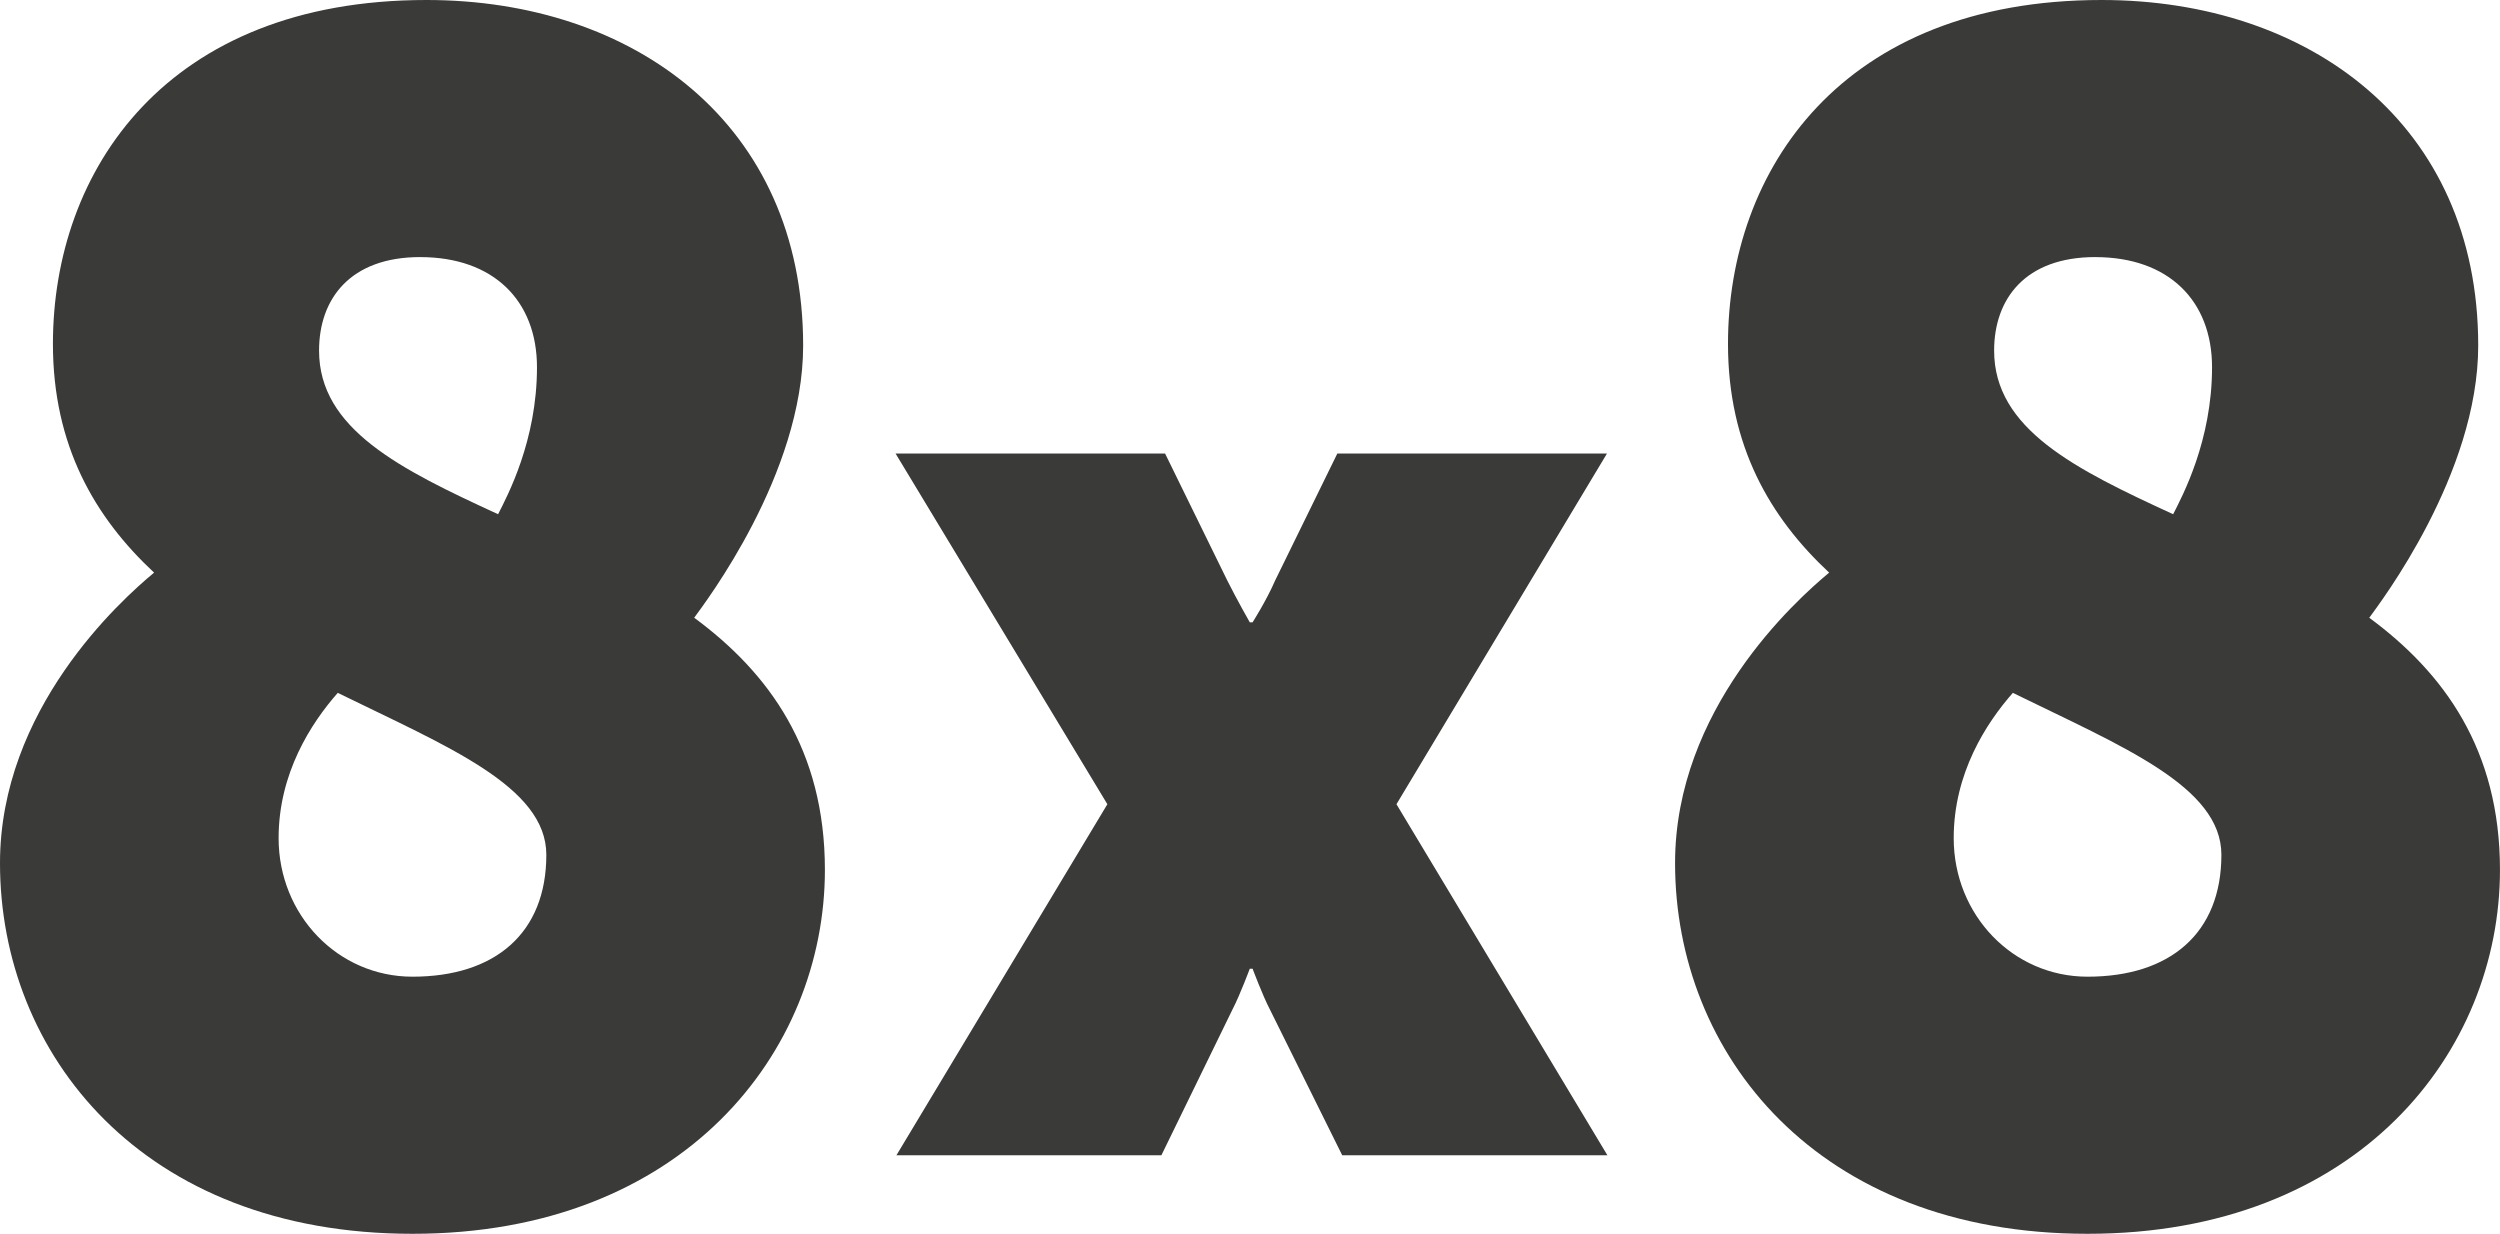 <svg width="77" height="38" viewBox="0 0 77 38" fill="none" xmlns="http://www.w3.org/2000/svg">
<g clip-path="url(#clip0_6298_118383)">
<path d="M49.495 13.968H41.19L39.275 17.877C39.014 18.483 38.58 19.167 38.58 19.167H38.493C38.493 19.167 38.103 18.483 37.799 17.877L35.884 13.968H27.583L34.107 24.77L27.61 35.582H35.771L37.972 31.068C38.19 30.649 38.493 29.837 38.493 29.837H38.58C38.58 29.837 38.884 30.649 39.101 31.068L41.34 35.582H49.508L43.011 24.77L49.495 13.968Z" fill="#3A3A38"/>
<path d="M21.381 19.026C21.717 18.564 24.737 14.604 24.737 10.644C24.737 3.805 19.512 0 13.136 0C5.13 0 1.63 5.245 1.63 10.593C1.63 13.729 2.924 15.94 4.746 17.637C3.691 18.511 0 21.854 0 26.585C0 32.447 4.363 38.001 12.704 38.001C21.045 38.001 25.407 32.396 25.407 26.791C25.407 23.088 23.682 20.723 21.381 19.026H21.381ZM12.944 7.919C15.197 7.919 16.539 9.256 16.539 11.313C16.539 13.575 15.628 15.272 15.341 15.838C12.321 14.45 9.827 13.215 9.827 10.798C9.827 9.204 10.786 7.918 12.943 7.918L12.944 7.919ZM12.704 30.082C10.403 30.082 8.581 28.179 8.581 25.814C8.581 23.808 9.588 22.266 10.403 21.34C13.759 22.986 16.827 24.22 16.827 26.328C16.827 28.745 15.245 30.082 12.704 30.082V30.082Z" fill="#3A3A38"/>
<path d="M72.974 19.026C73.309 18.564 76.329 14.604 76.329 10.644C76.329 3.805 71.104 0 64.728 0C56.722 0 53.222 5.245 53.222 10.593C53.222 13.729 54.516 15.94 56.338 17.637C55.284 18.511 51.592 21.854 51.592 26.585C51.592 32.447 55.955 38.001 64.296 38.001C72.637 38.001 76.999 32.396 76.999 26.791C76.999 23.088 75.274 20.723 72.972 19.026H72.974ZM64.536 7.919C66.789 7.919 68.131 9.256 68.131 11.313C68.131 13.575 67.22 15.272 66.933 15.838C63.913 14.45 61.419 13.215 61.419 10.798C61.419 9.204 62.378 7.918 64.535 7.918L64.536 7.919ZM64.296 30.082C61.995 30.082 60.174 28.179 60.174 25.814C60.174 23.808 61.181 22.266 61.996 21.34C65.351 22.986 68.419 24.22 68.419 26.328C68.419 28.745 66.837 30.082 64.297 30.082L64.296 30.082Z" fill="#3A3A38"/>
</g>
<defs>
<clipPath id="clip0_6298_118383">
<rect width="77" height="38" fill="white"/>
</clipPath>
</defs>
</svg>
